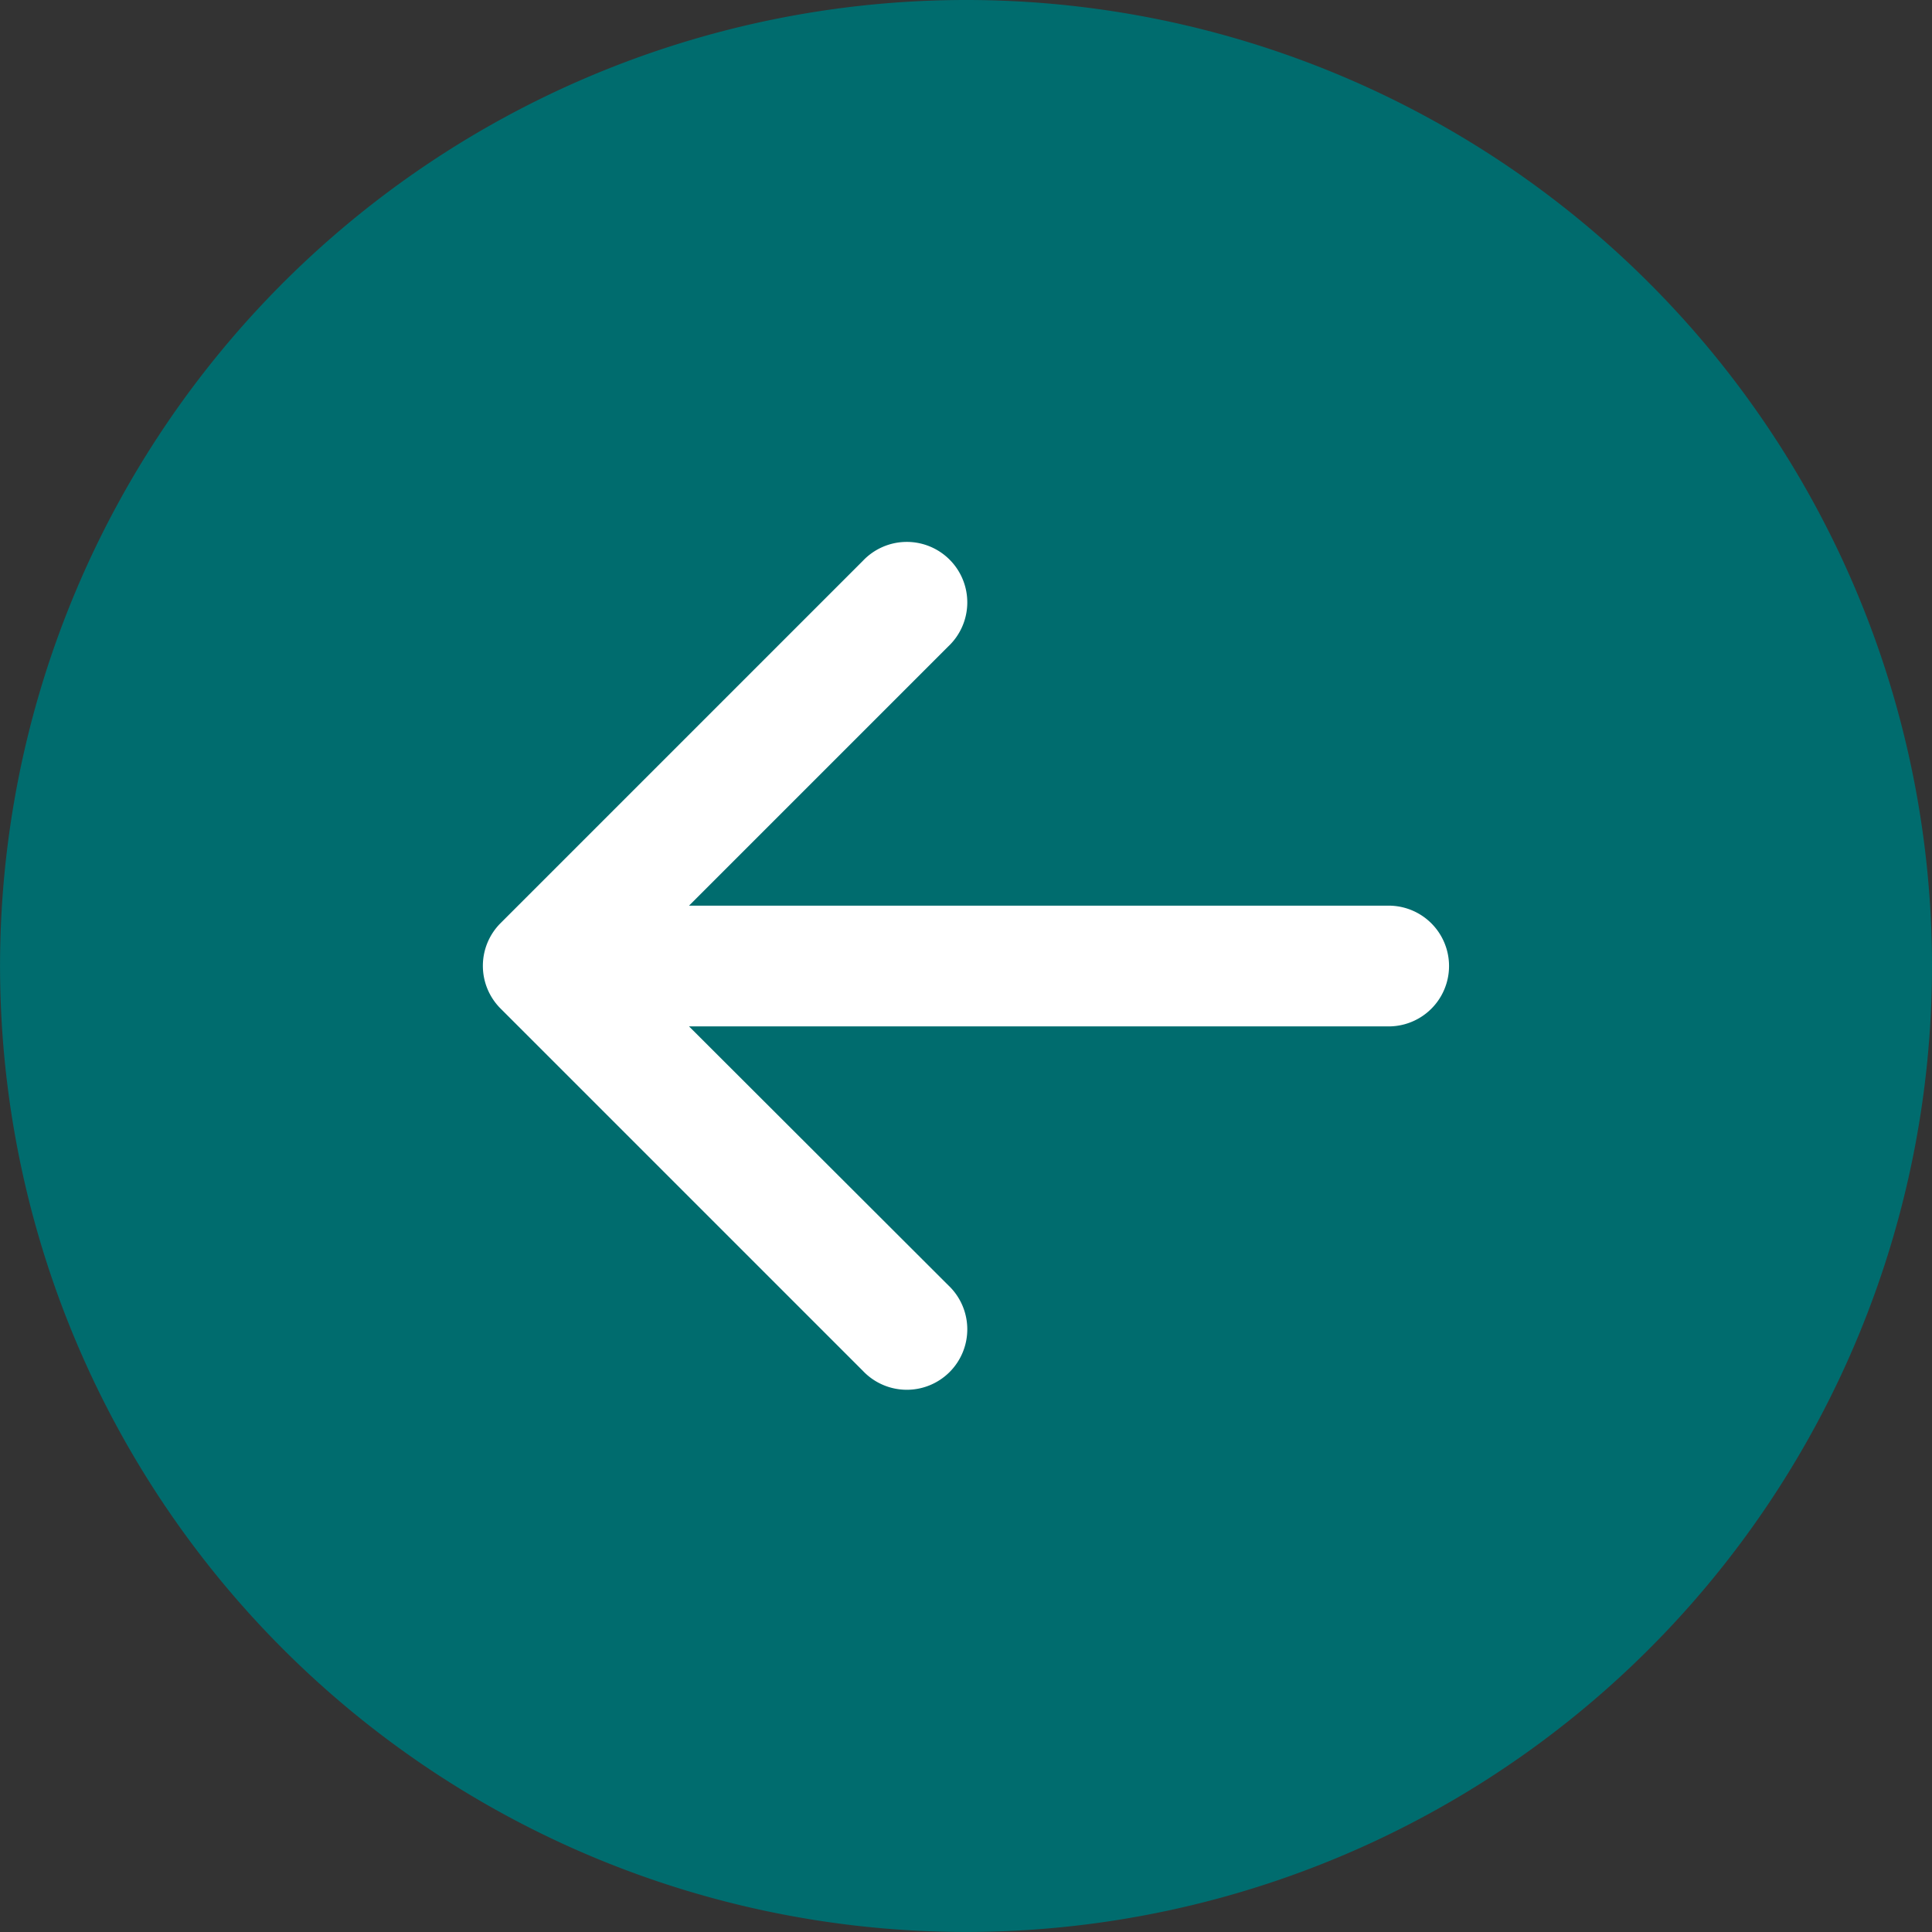 <svg xmlns="http://www.w3.org/2000/svg" width="36.451" height="36.451" viewBox="0 0 36.451 36.451">
  <rect x="0" y="0" width="36.451" height="36.451" fill="#333333" stroke="none"/>
  <g id="Group_463" data-name="Group 463" transform="translate(-103.599 -1581.049)">
    <circle id="Ellipse_14" data-name="Ellipse 14" cx="14.5" cy="14.5" r="14.5" transform="translate(108 1584.5)" fill="#fff"/>
    <g id="arrow-down-circle-fill" transform="translate(103.599 1617.5) rotate(-90)">
      <g id="Group_255" data-name="Group 255" transform="translate(0 0)">
        <g id="Group_254" data-name="Group 254">
          <g id="Group_253" data-name="Group 253">
            <path id="Path_138" data-name="Path 138" d="M36.451,18.225A18.225,18.225,0,1,0,18.225,36.451,18.225,18.225,0,0,0,36.451,18.225ZM19.364,26.2a1.139,1.139,0,0,1-2.278,0V13L12.2,17.893a1.141,1.141,0,1,1-1.613-1.613l6.835-6.835a1.139,1.139,0,0,1,1.613,0l6.835,6.835a1.141,1.141,0,1,1-1.613,1.613L19.364,13Z" fill="#006c6e"/>
          </g>
        </g>
      </g>
    </g>
  </g>
</svg>